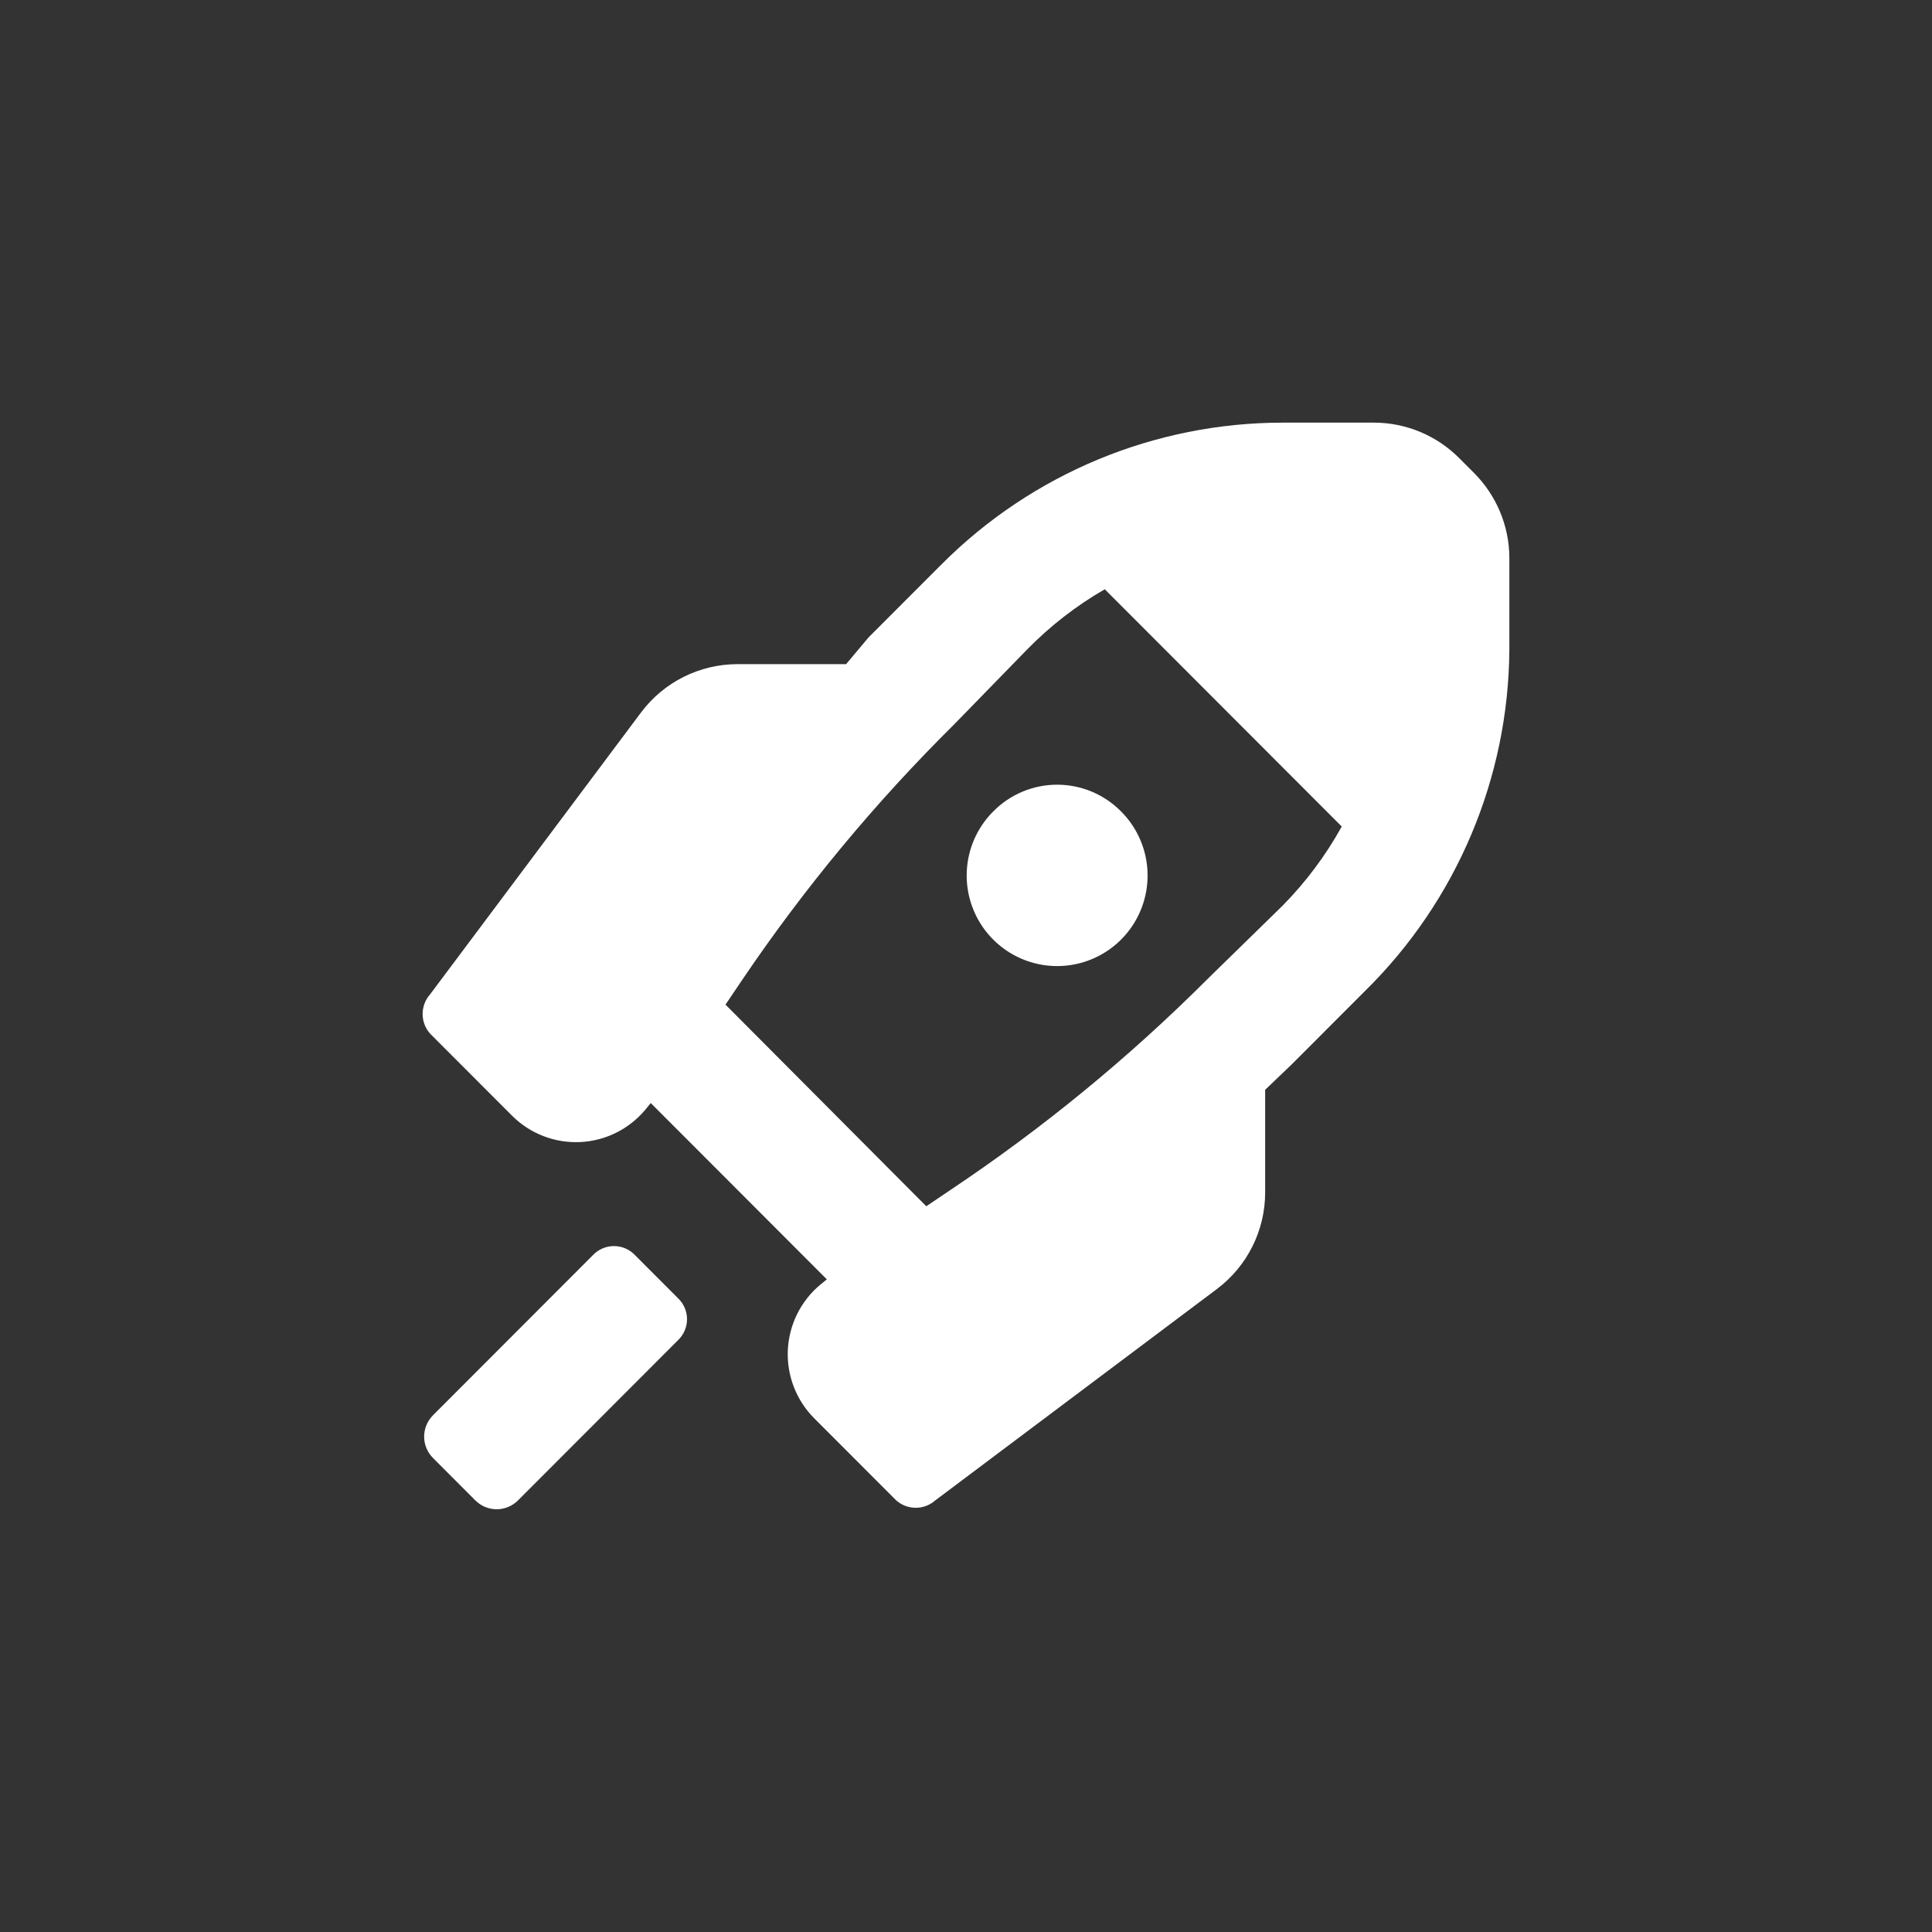 <svg width="58" height="58" viewBox="0 0 58 58" fill="none" xmlns="http://www.w3.org/2000/svg">
<rect x="0" y="0" width="58" height="58" fill="#333333" stroke="none"/>
<path fill-rule="evenodd" clip-rule="evenodd" d="M43.81 13.757L44.245 14.192C44.924 14.869 45.309 15.788 45.312 16.747V19.503C45.287 23.356 43.73 27.041 40.986 29.743L38.778 31.954L37.981 32.716V35.797C37.981 36.938 37.445 38.012 36.533 38.697L28.08 45.041C27.744 45.339 27.239 45.339 26.903 45.041L24.441 42.576C23.904 42.036 23.617 41.295 23.651 40.533C23.686 39.771 24.038 39.059 24.622 38.57L24.822 38.407L19.536 33.114L19.373 33.314C18.884 33.899 18.173 34.251 17.413 34.286C16.652 34.32 15.912 34.033 15.373 33.495L12.911 31.03C12.613 30.694 12.613 30.188 12.911 29.852L19.246 21.387C19.93 20.475 21.003 19.938 22.142 19.938H25.401L26.07 19.14L28.279 16.929C30.993 14.215 34.671 12.689 38.506 12.688H41.258C42.216 12.691 43.134 13.076 43.81 13.757ZM36.262 29.38L38.506 27.187C39.203 26.48 39.8 25.681 40.28 24.813L33.166 17.69C32.309 18.184 31.523 18.794 30.831 19.502L28.641 21.75C26.271 24.096 24.137 26.67 22.269 29.435L21.78 30.16L27.808 36.213L28.532 35.724C31.31 33.868 33.899 31.744 36.262 29.38ZM33.655 24.36C34.432 25.137 34.665 26.307 34.245 27.323C33.825 28.34 32.835 29.002 31.736 29.002C30.638 29.002 29.648 28.34 29.227 27.323C28.807 26.307 29.04 25.137 29.818 24.36C30.324 23.846 31.015 23.557 31.736 23.557C32.457 23.557 33.148 23.846 33.655 24.36ZM20.625 39.603C20.625 39.363 20.525 39.133 20.35 38.969L19.065 37.682C18.901 37.507 18.672 37.408 18.432 37.408C18.192 37.408 17.962 37.507 17.798 37.682L13.001 42.485C12.83 42.656 12.733 42.887 12.733 43.129C12.733 43.37 12.83 43.602 13.001 43.772L14.268 45.041C14.438 45.212 14.669 45.309 14.911 45.309C15.152 45.309 15.383 45.212 15.553 45.041L20.35 40.238C20.525 40.073 20.625 39.844 20.625 39.603Z" fill="white"/>
</svg>
